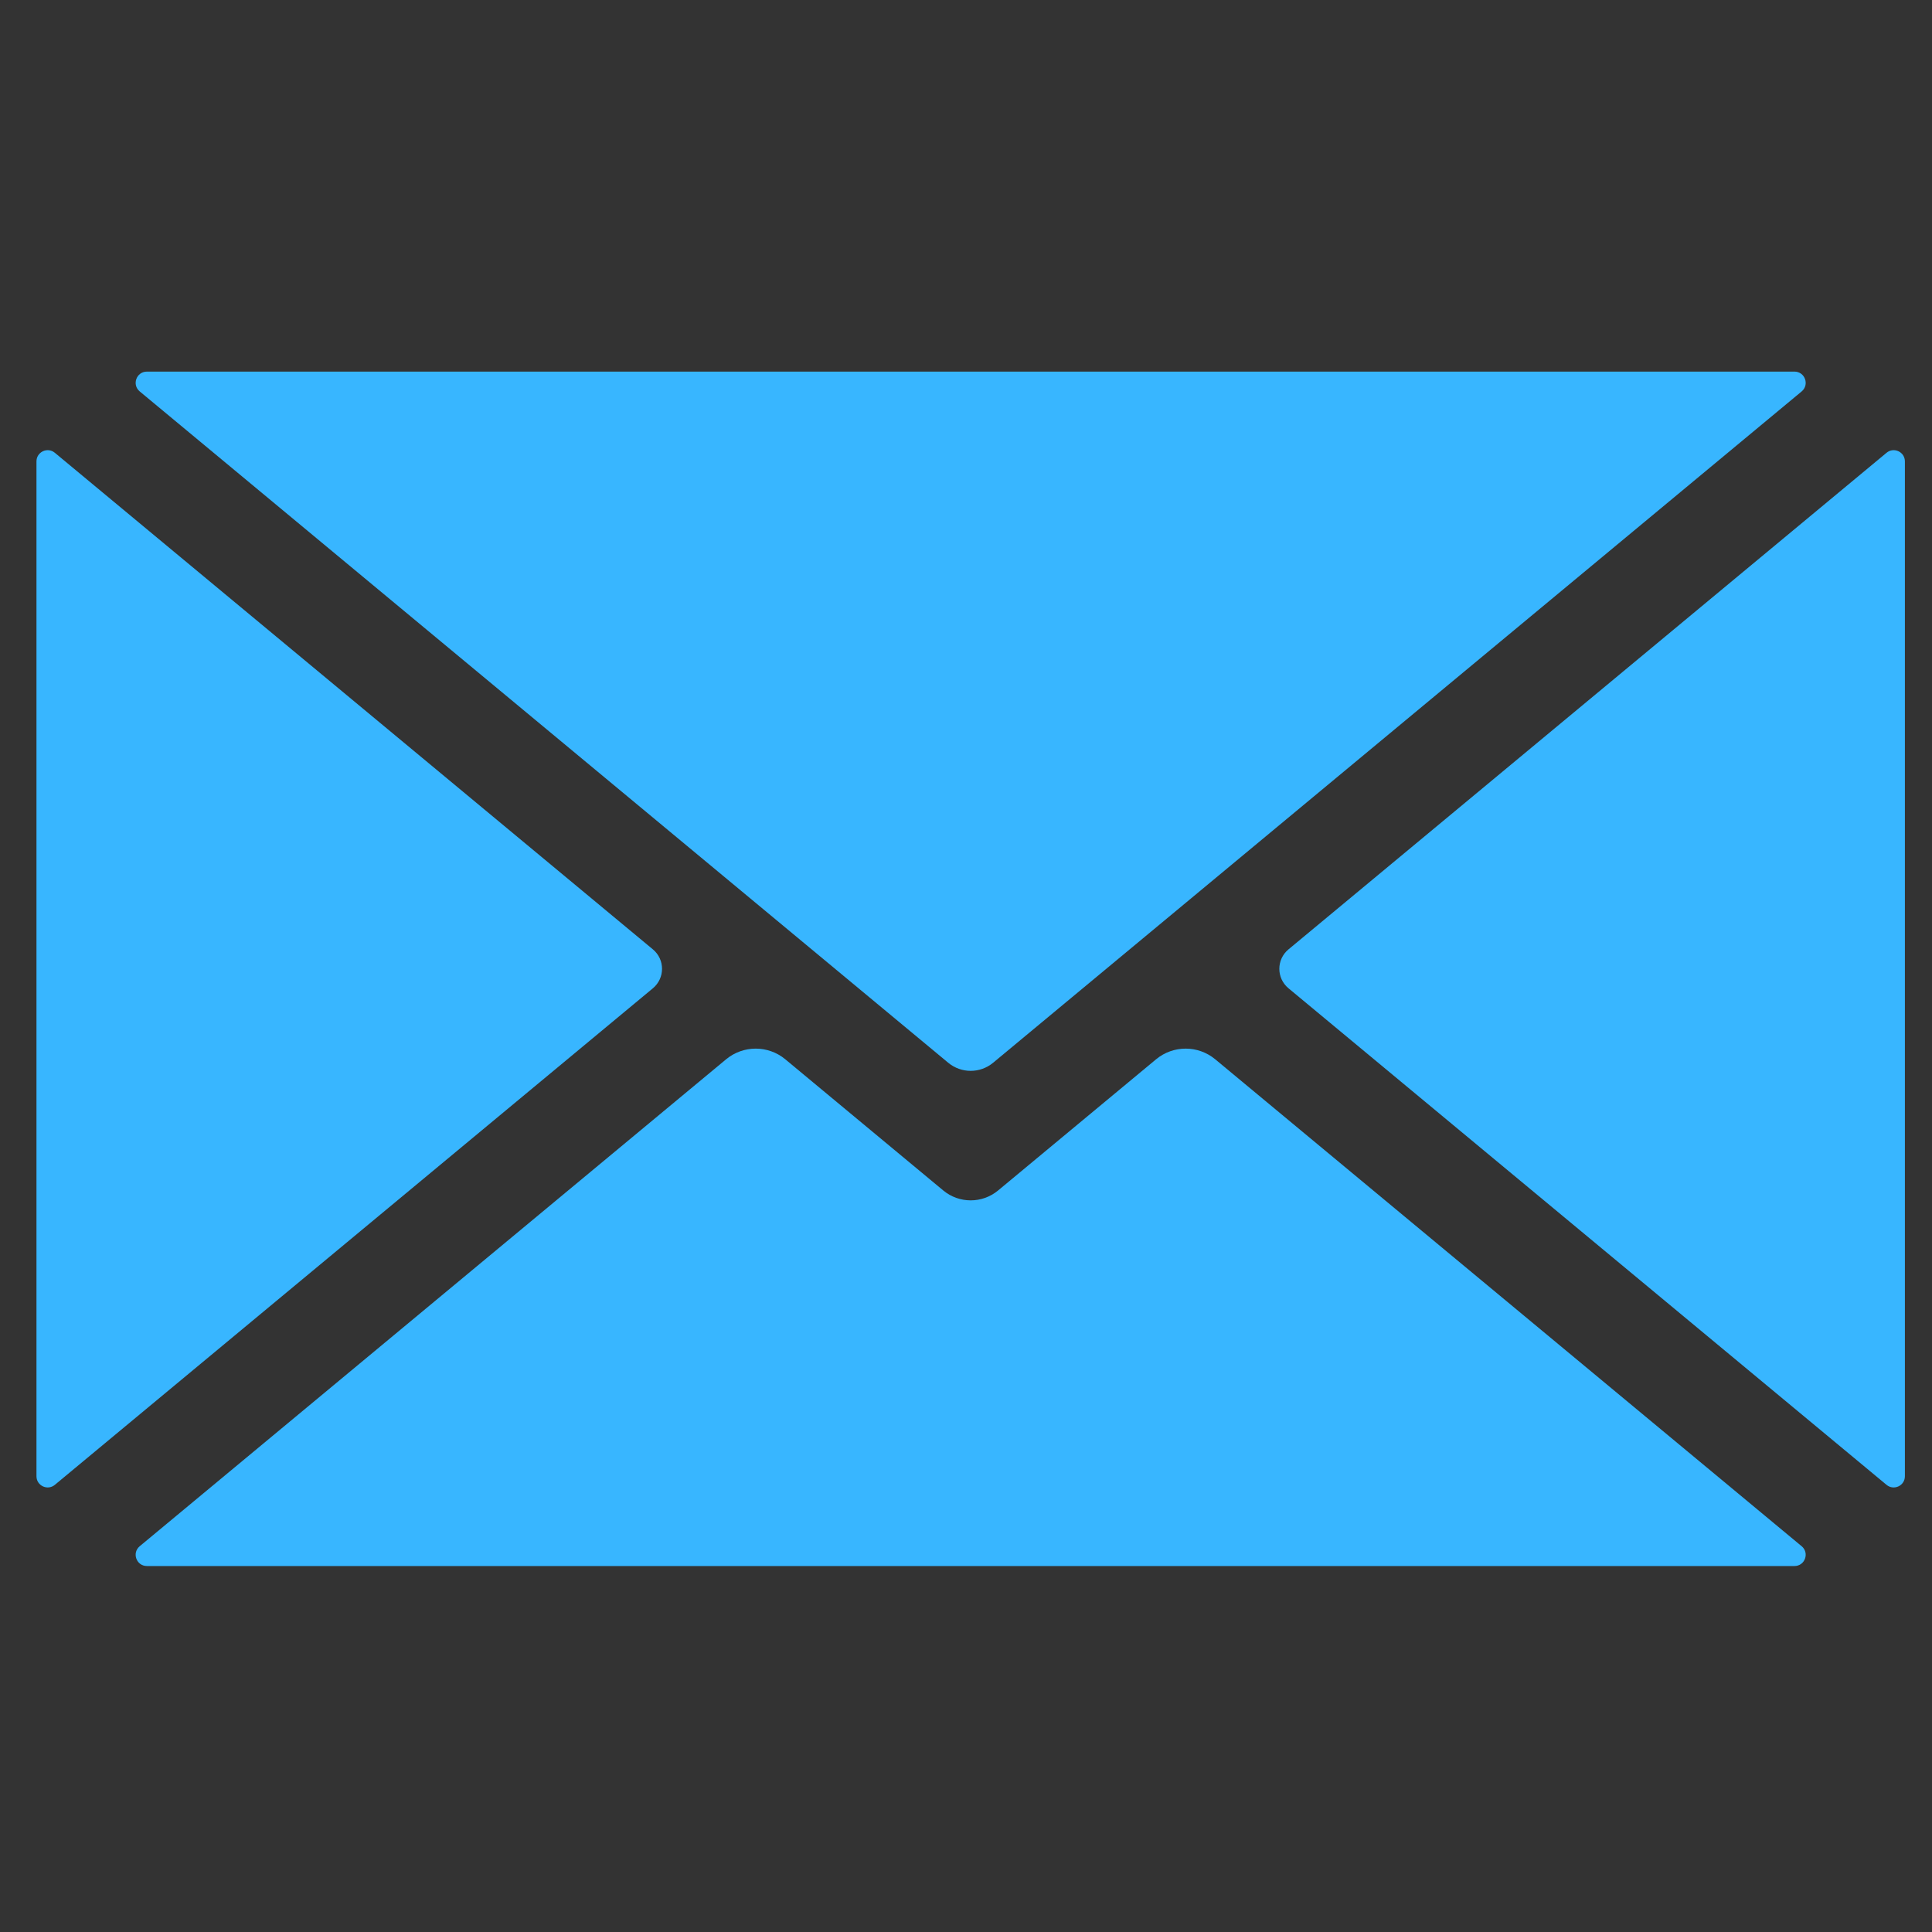 <?xml version="1.0" encoding="UTF-8"?>
<svg xmlns="http://www.w3.org/2000/svg" xmlns:xlink="http://www.w3.org/1999/xlink" width="500" zoomAndPan="magnify" viewBox="0 0 375 375" height="500" preserveAspectRatio="xMidYMid meet" version="1.0">
  <rect x="0" y="0" width="375" height="375" fill="#333333" stroke="none"/>
  <defs>
    <clipPath id="e8410fa808">
      <path d="M 236.641 131.25 L 243.75 131.25 L 243.75 138.359 L 236.641 138.359 Z M 236.641 131.25 " clip-rule="nonzero"></path>
    </clipPath>
    <clipPath id="63e8a14cc0">
      <path d="M 240.195 131.25 C 238.23 131.25 236.641 132.84 236.641 134.805 C 236.641 136.77 238.23 138.359 240.195 138.359 C 242.16 138.359 243.75 136.77 243.75 134.805 C 243.75 132.84 242.16 131.25 240.195 131.25 Z M 240.195 131.25 " clip-rule="nonzero"></path>
    </clipPath>
    <clipPath id="80fc71335e">
      <path d="M 7.027 87 L 129 87 L 129 289 L 7.027 289 Z M 7.027 87 " clip-rule="nonzero"></path>
    </clipPath>
  </defs>
  <g clip-path="url(#e8410fa808)">
    <g clip-path="url(#63e8a14cc0)">
      <path fill="#ffffff" d="M 236.641 131.25 L 243.75 131.25 L 243.75 138.359 L 236.641 138.359 Z M 236.641 131.25 " fill-opacity="1" fill-rule="nonzero"></path>
    </g>
  </g>
  <path fill="#38b6ff" d="M 349.695 300.117 L 235.871 205.605 C 232.547 202.848 227.723 202.848 224.398 205.605 L 193.73 231.07 C 190.645 233.629 186.172 233.629 183.086 231.07 L 152.422 205.605 C 149.094 202.848 144.273 202.848 140.941 205.605 L 27.121 300.117 C 25.555 301.418 26.473 303.965 28.512 303.965 L 348.309 303.965 C 350.34 303.965 351.262 301.418 349.695 300.117 " fill-opacity="1" fill-rule="nonzero"></path>
  <g clip-path="url(#80fc71335e)">
    <path fill="#38b6ff" d="M 126.727 184.273 L 10.641 87.883 C 9.227 86.707 7.078 87.715 7.078 89.559 L 7.078 286.535 C 7.078 288.375 9.227 289.383 10.641 288.211 L 126.727 191.824 C 129.09 189.859 129.09 186.234 126.727 184.273 " fill-opacity="1" fill-rule="nonzero"></path>
  </g>
  <path fill="#38b6ff" d="M 27.125 75.98 L 184.051 206.281 C 186.578 208.375 190.238 208.375 192.762 206.281 L 349.695 75.98 C 351.262 74.68 350.34 72.129 348.309 72.129 L 28.512 72.129 C 26.473 72.129 25.555 74.68 27.125 75.98 " fill-opacity="1" fill-rule="nonzero"></path>
  <path fill="#38b6ff" d="M 366.18 87.883 L 250.094 184.273 C 247.727 186.234 247.727 189.859 250.094 191.824 L 366.18 288.211 C 367.594 289.383 369.738 288.379 369.738 286.539 L 369.738 89.559 C 369.738 87.715 367.594 86.707 366.18 87.883 " fill-opacity="1" fill-rule="nonzero"></path>
</svg>
